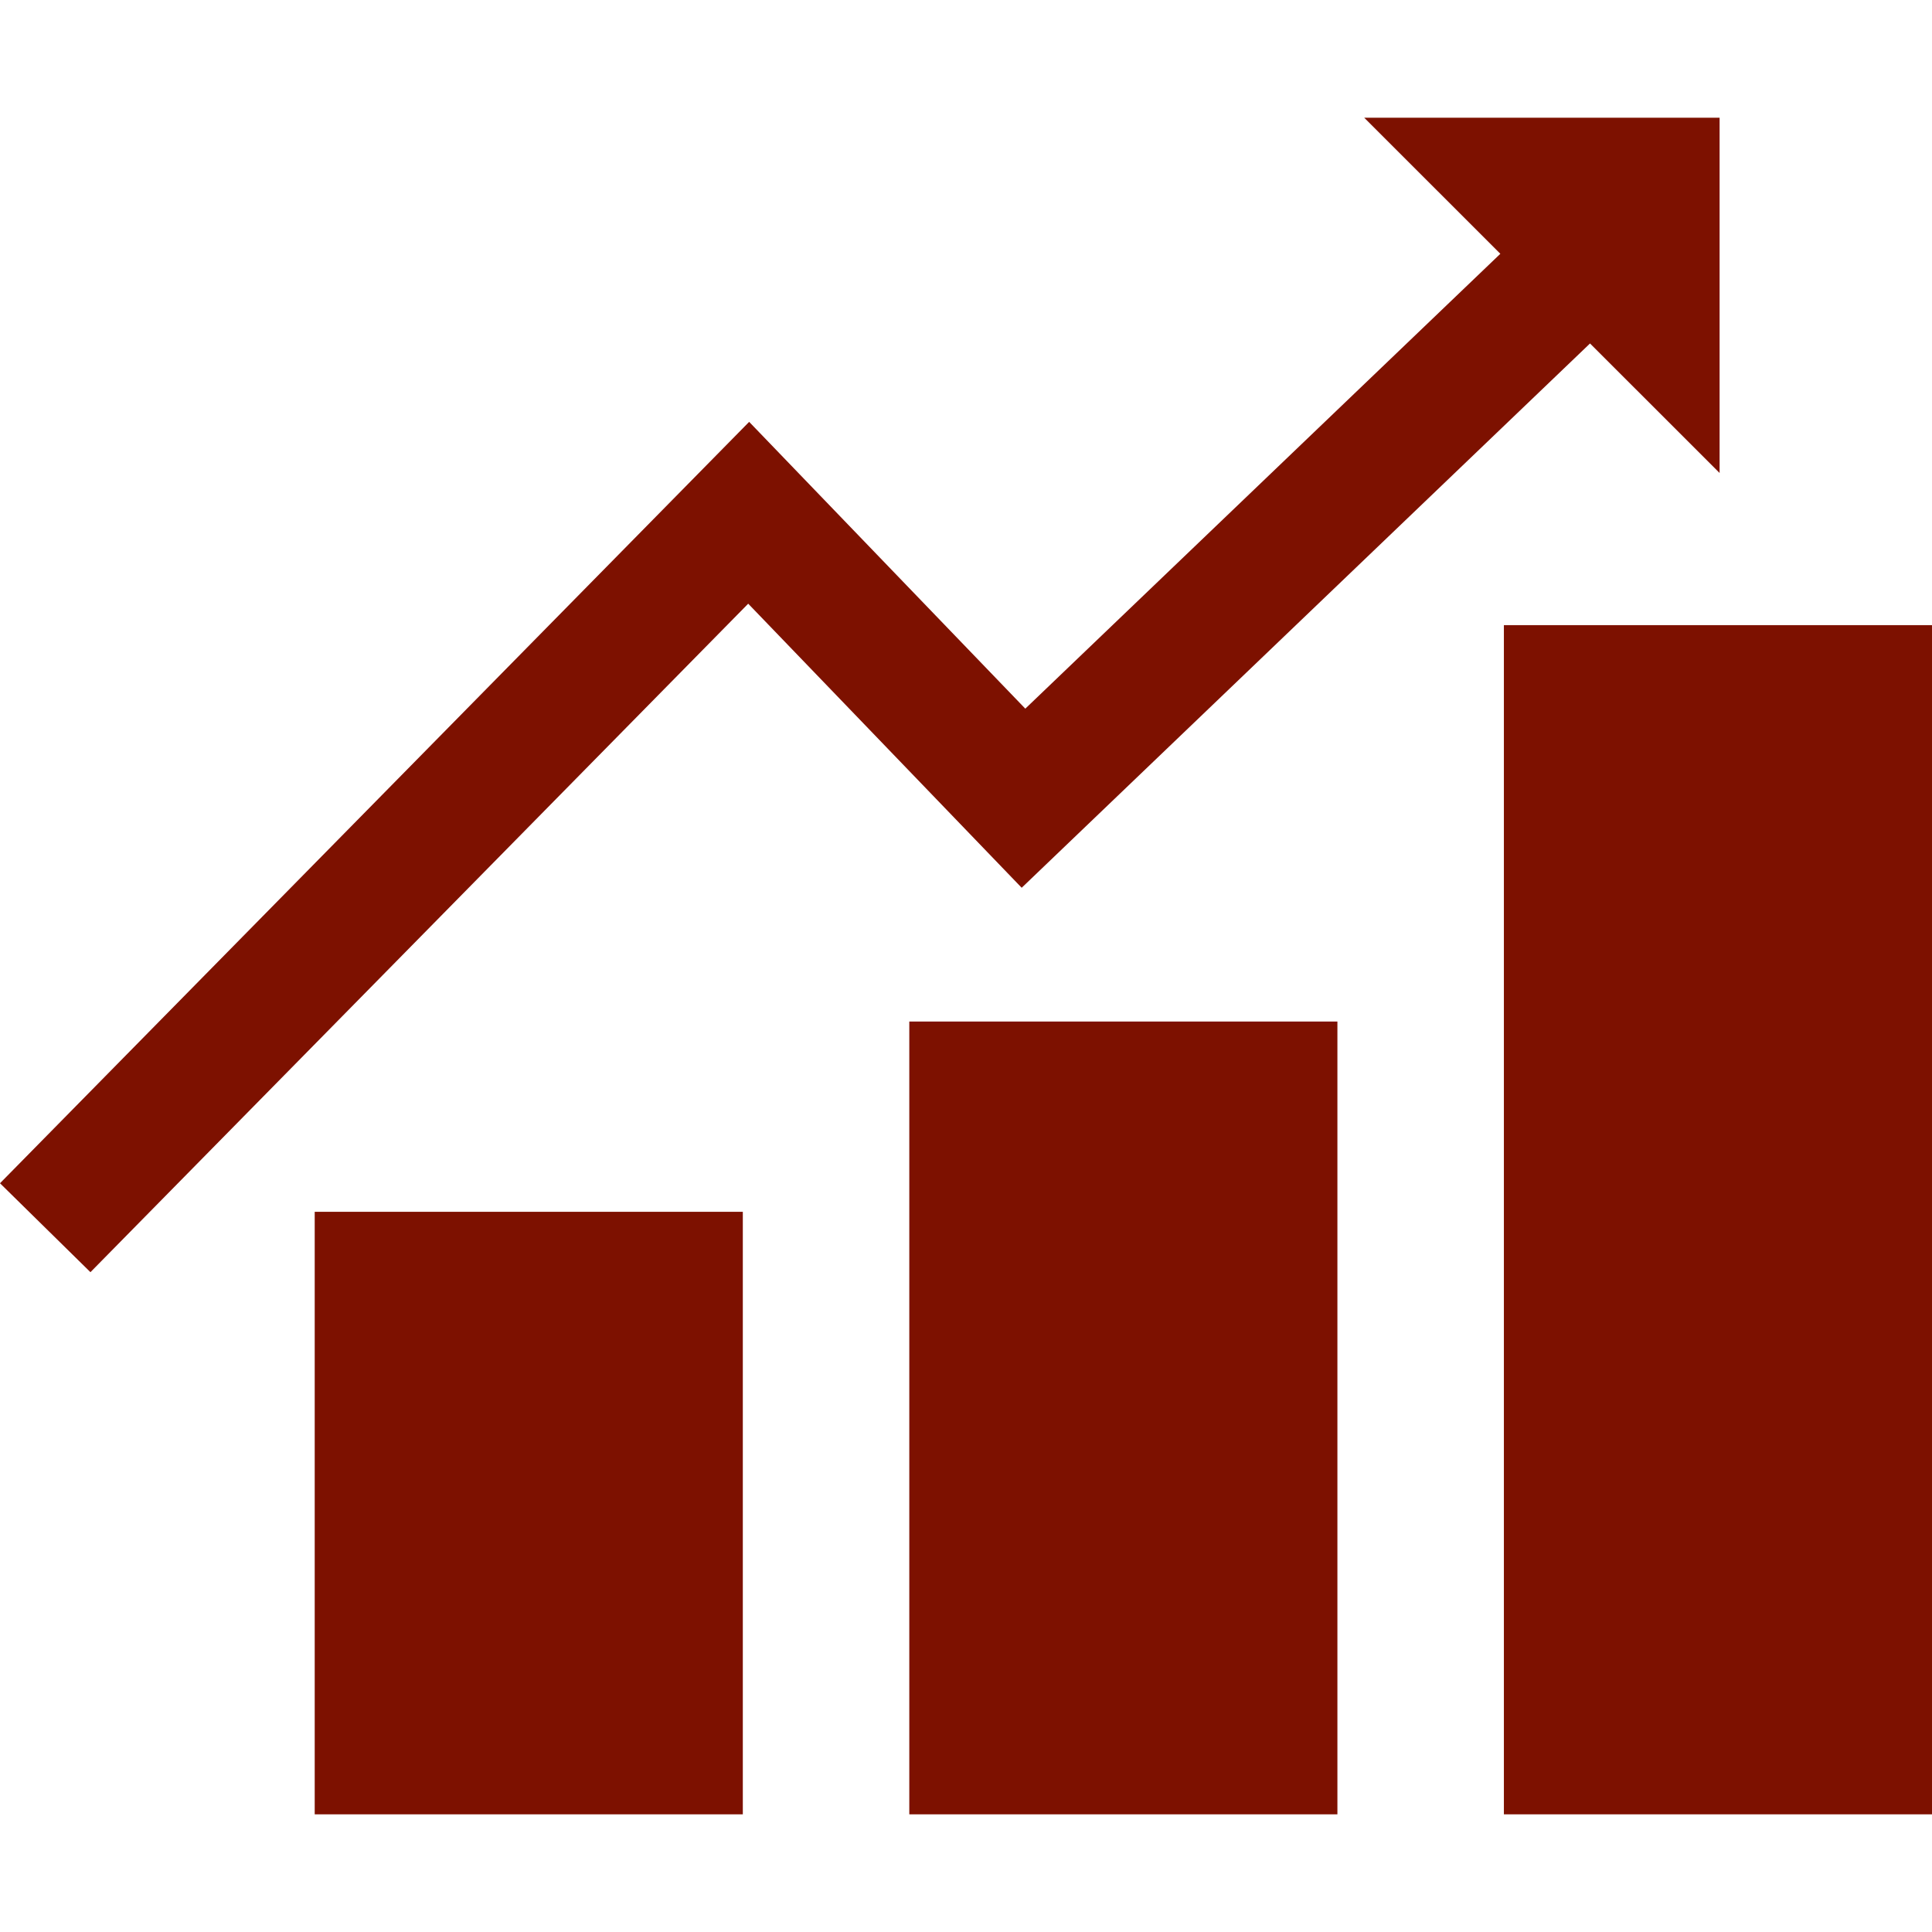 <svg xmlns="http://www.w3.org/2000/svg" xmlns:xlink="http://www.w3.org/1999/xlink" fill="#7d1100" id="Capa_1" width="800px" height="800px" viewBox="0 0 30.462 30.461" xml:space="preserve"><g id="SVGRepo_bgCarrier" stroke-width="0"></g><g id="SVGRepo_tracerCarrier" stroke-linecap="round" stroke-linejoin="round"></g><g id="SVGRepo_iconCarrier"> <g> <path d="M16.109,13.997l-4.312-4.479L1.426,20.058L0,18.656L11.812,6.651l4.354,4.522l7.49-7.172l-2.146-2.145h5.603v5.601 L25.07,5.415L16.109,13.997z M4.962,28.606h6.75v-9.5h-6.75V28.606z M14.337,28.606h6.75v-12.5h-6.75V28.606z M23.712,9.856v18.75 h6.75V9.856H23.712z"></path> </g> </g></svg>
